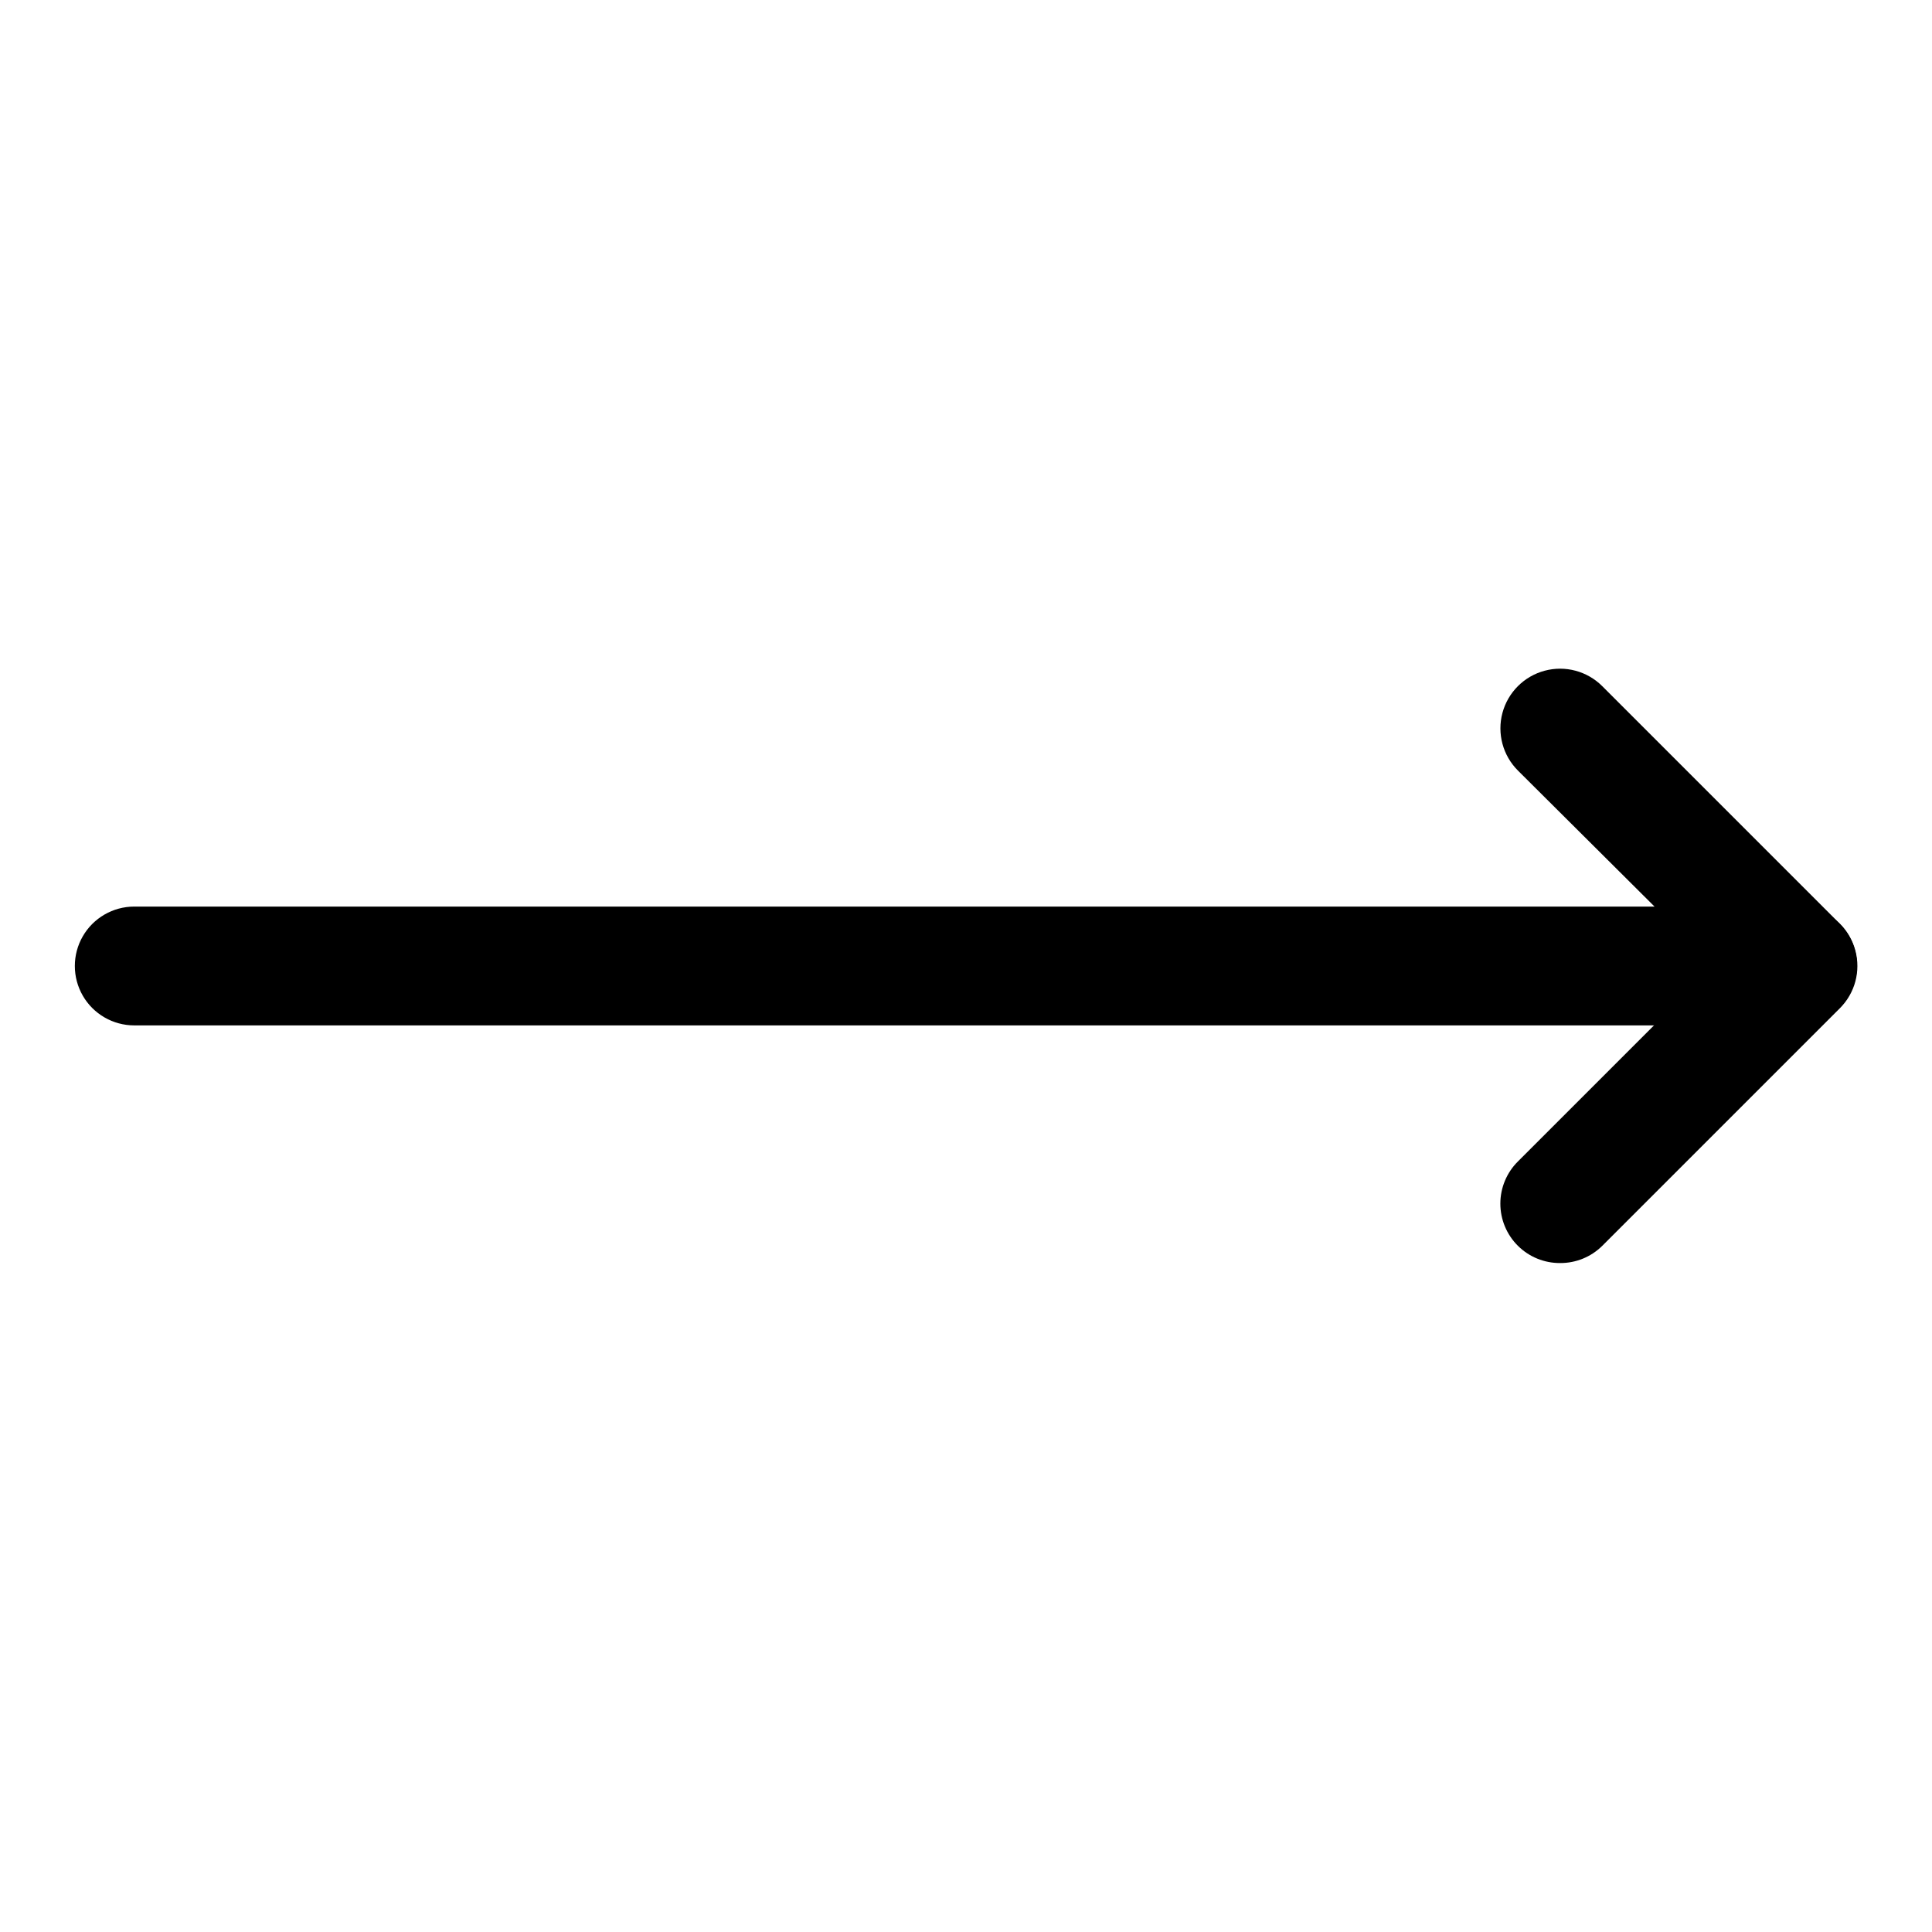 <?xml version="1.0" encoding="UTF-8"?>
<!-- Uploaded to: ICON Repo, www.iconrepo.com, Generator: ICON Repo Mixer Tools -->
<svg fill="#000000" width="800px" height="800px" version="1.1" viewBox="144 144 512 512" xmlns="http://www.w3.org/2000/svg">
 <g>
  <path d="m620.41 415.74h-440.83c-5.625 0-10.824-3-13.637-7.871s-2.812-10.875 0-15.746 8.012-7.871 13.637-7.871h402.89l-36.211-36.055c-3.996-3.992-5.555-9.812-4.094-15.27 1.465-5.453 5.723-9.715 11.18-11.176 5.457-1.465 11.277 0.098 15.27 4.09l62.977 62.977c2.184 2.215 3.664 5.023 4.254 8.078 0.586 3.055 0.258 6.215-0.949 9.082-1.18 2.875-3.188 5.336-5.762 7.074-2.578 1.738-5.613 2.672-8.723 2.688z"/>
  <path d="m557.44 478.72c-4.184 0.023-8.207-1.617-11.176-4.566-2.981-2.957-4.656-6.981-4.656-11.176 0-4.199 1.676-8.223 4.656-11.18l62.977-62.977c3.992-3.992 9.812-5.555 15.27-4.09 5.453 1.461 9.715 5.723 11.176 11.176 1.465 5.457-0.098 11.277-4.09 15.27l-62.977 62.977c-2.973 2.949-6.992 4.59-11.18 4.566z"/>
 </g>
</svg>